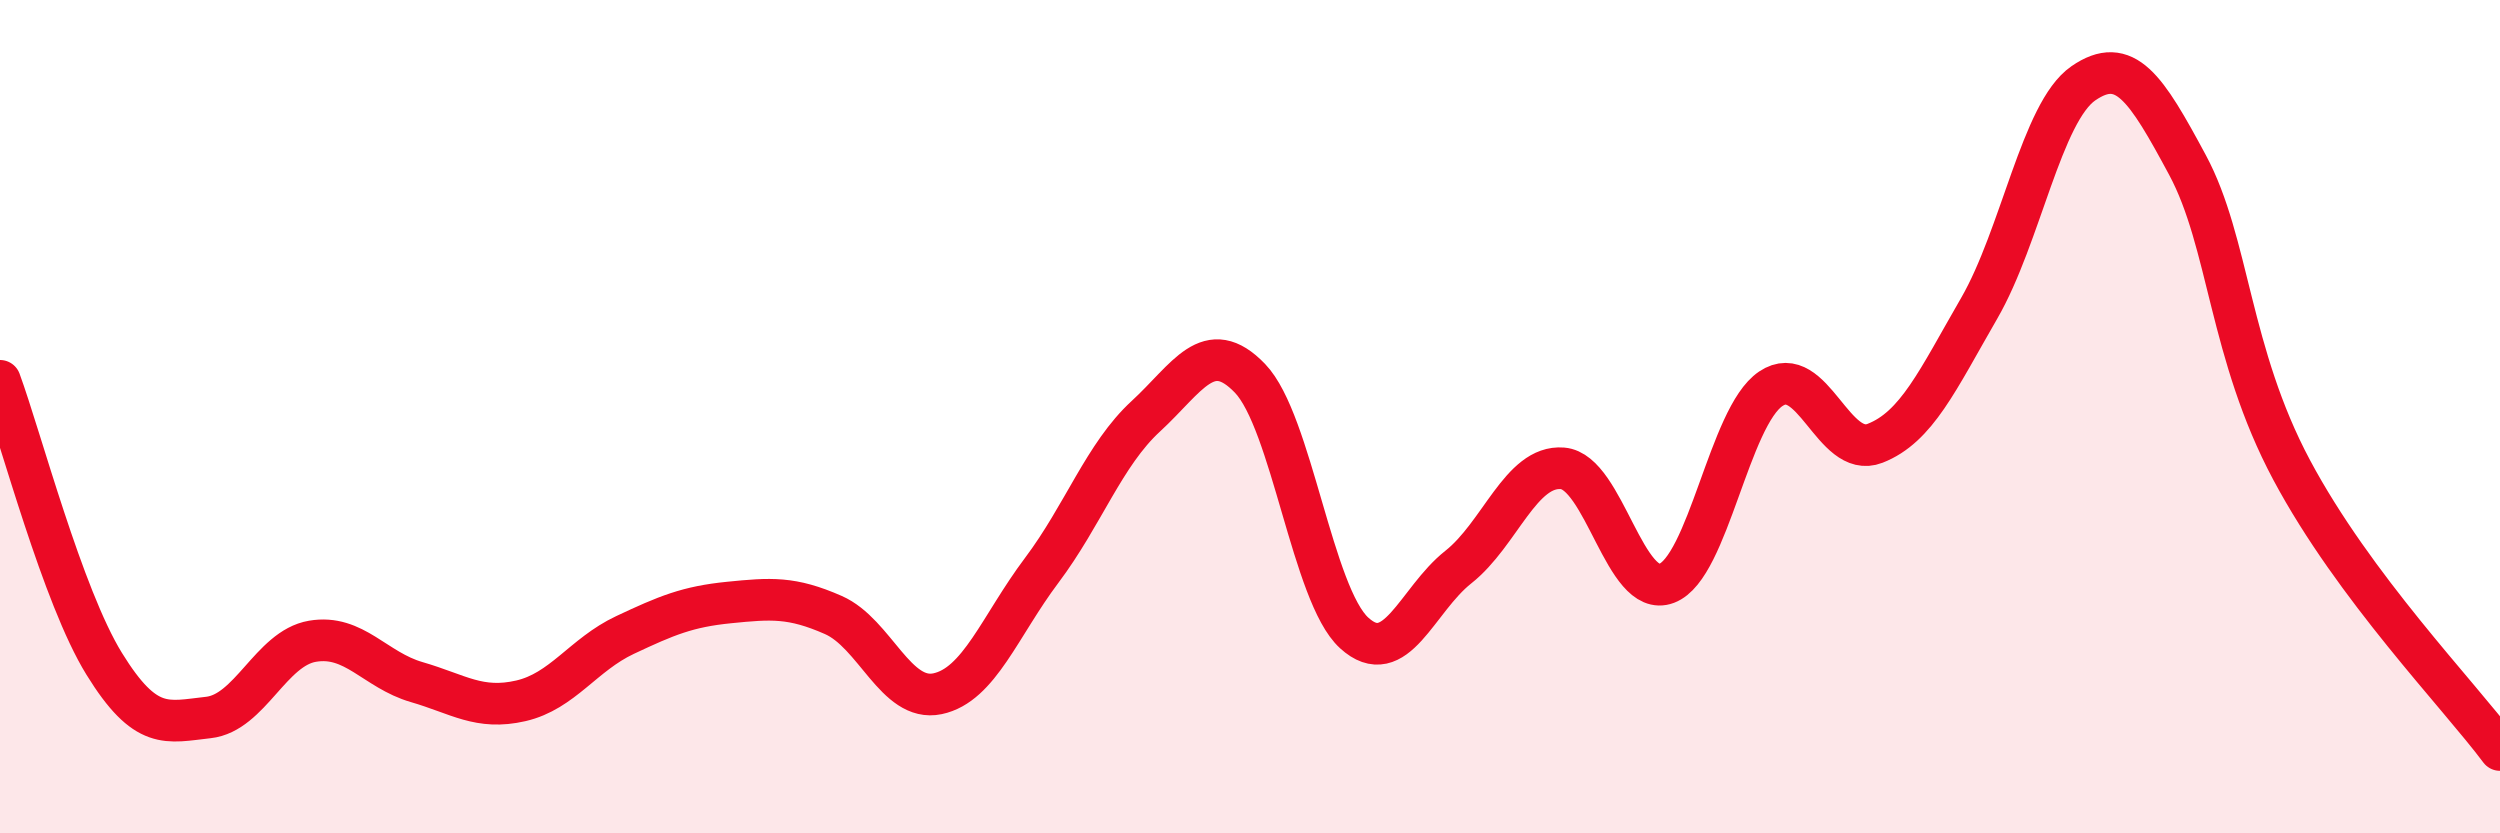 
    <svg width="60" height="20" viewBox="0 0 60 20" xmlns="http://www.w3.org/2000/svg">
      <path
        d="M 0,9.14 C 0.5,10.5 1.5,14.31 2.5,15.93 C 3.5,17.55 4,17.33 5,17.22 C 6,17.11 6.5,15.56 7.5,15.39 C 8.5,15.22 9,16.08 10,16.37 C 11,16.66 11.5,17.05 12.5,16.82 C 13.5,16.59 14,15.71 15,15.24 C 16,14.77 16.5,14.56 17.5,14.46 C 18.5,14.36 19,14.32 20,14.76 C 21,15.2 21.5,16.86 22.5,16.65 C 23.5,16.44 24,15.02 25,13.69 C 26,12.36 26.5,10.91 27.5,9.99 C 28.5,9.07 29,8.04 30,9.08 C 31,10.12 31.5,14.28 32.5,15.19 C 33.5,16.1 34,14.4 35,13.61 C 36,12.82 36.5,11.16 37.5,11.24 C 38.5,11.32 39,14.38 40,14 C 41,13.62 41.5,10 42.5,9.33 C 43.5,8.66 44,11.03 45,10.64 C 46,10.25 46.5,9.13 47.5,7.4 C 48.5,5.67 49,2.69 50,2 C 51,1.31 51.5,2.1 52.5,3.96 C 53.5,5.82 53.5,8.47 55,11.28 C 56.5,14.09 59,16.66 60,18L60 20L0 20Z"
        fill="#EB0A25"
        opacity="0.1"
        stroke-linecap="round"
        stroke-linejoin="round"
      />
      <path
        d="M 0,9.14 C 0.5,10.5 1.5,14.31 2.5,15.93 C 3.5,17.55 4,17.33 5,17.22 C 6,17.11 6.5,15.56 7.5,15.39 C 8.5,15.22 9,16.08 10,16.37 C 11,16.66 11.5,17.05 12.5,16.82 C 13.5,16.59 14,15.71 15,15.24 C 16,14.77 16.5,14.56 17.5,14.46 C 18.5,14.36 19,14.32 20,14.76 C 21,15.2 21.5,16.86 22.5,16.65 C 23.5,16.44 24,15.02 25,13.69 C 26,12.36 26.5,10.91 27.5,9.99 C 28.5,9.07 29,8.04 30,9.08 C 31,10.12 31.5,14.28 32.5,15.19 C 33.5,16.1 34,14.4 35,13.61 C 36,12.82 36.5,11.16 37.5,11.24 C 38.5,11.32 39,14.38 40,14 C 41,13.62 41.5,10 42.5,9.33 C 43.5,8.66 44,11.03 45,10.64 C 46,10.25 46.5,9.13 47.5,7.4 C 48.5,5.67 49,2.69 50,2 C 51,1.31 51.5,2.1 52.5,3.96 C 53.5,5.82 53.5,8.47 55,11.28 C 56.5,14.09 59,16.66 60,18"
        stroke="#EB0A25"
        stroke-width="1"
        fill="none"
        stroke-linecap="round"
        stroke-linejoin="round"
      />
    </svg>
  
